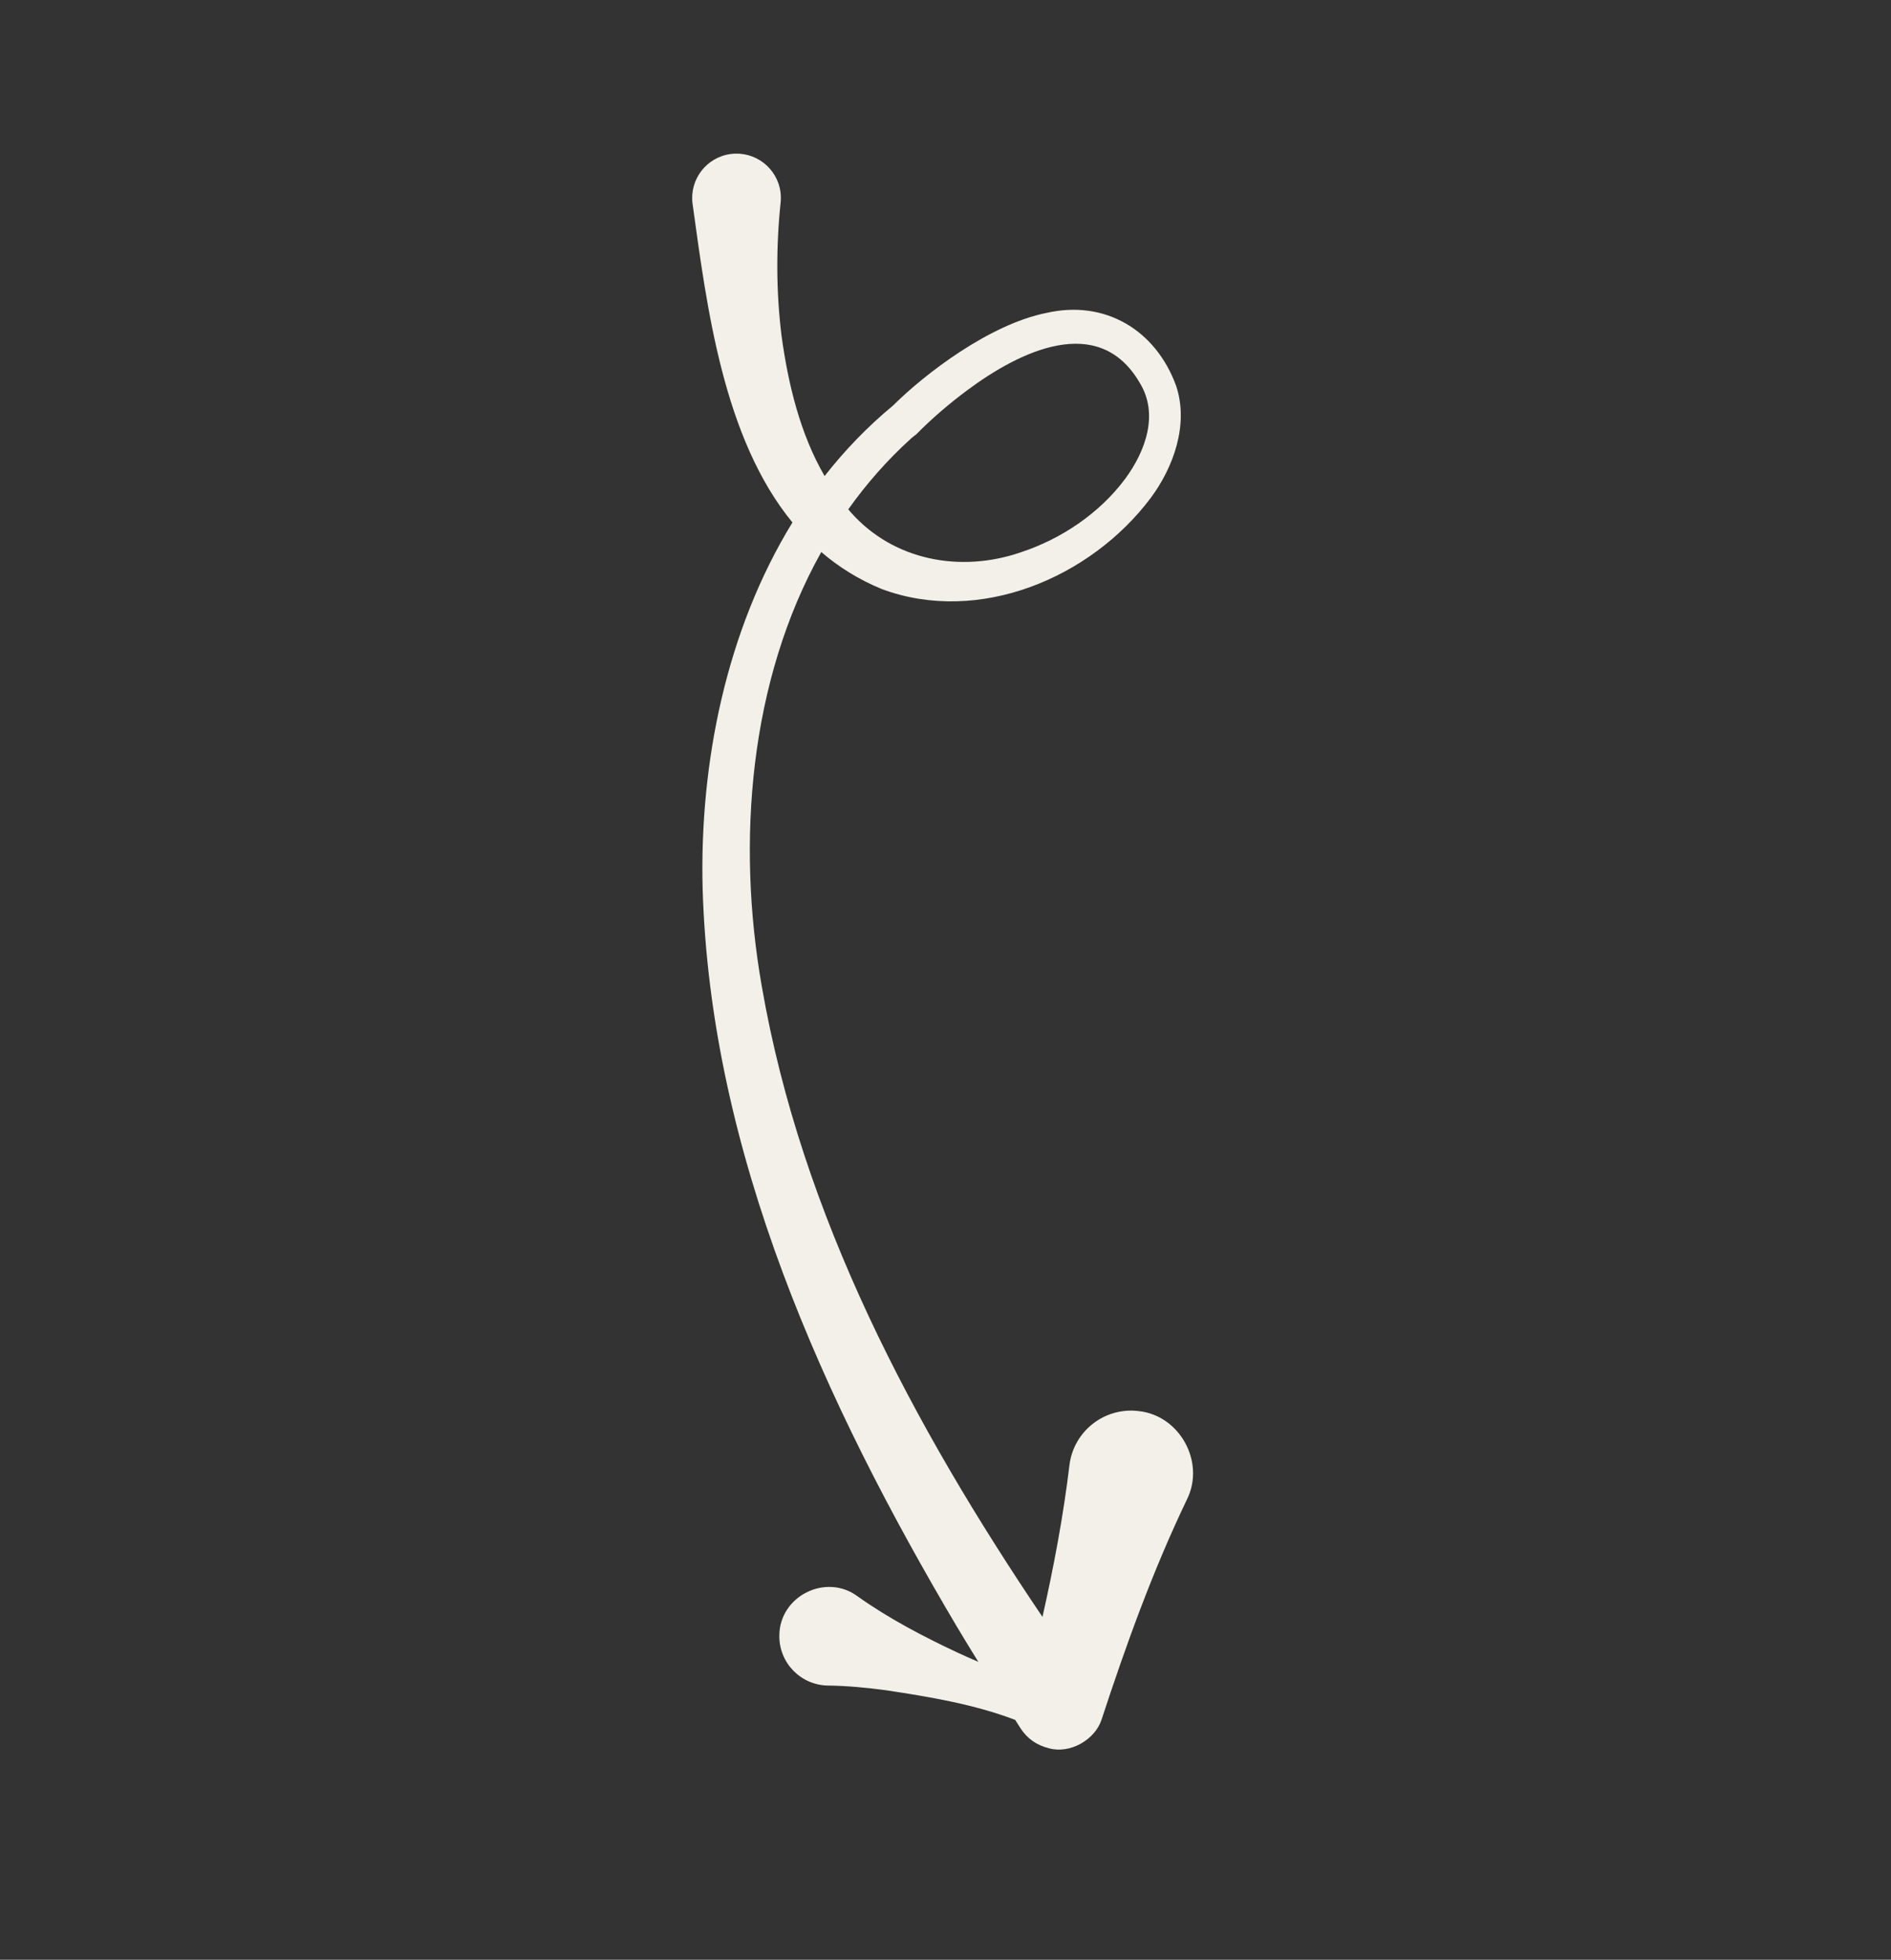 <svg xmlns="http://www.w3.org/2000/svg" id="Layer_1" viewBox="0 0 456.7 473.26"><rect x="0" y="0" width="456.7" height="473.26" fill="#333333" stroke="none"/><defs><style>.cls-1{fill:#f2f0e8;}</style></defs><path class="cls-1" d="m274.95,340.76c-8.22-.99-15.68,4.87-16.67,13.09-1.49,12.41-3.8,24.57-6.51,36.62-31.3-46.35-58.21-96.92-67.79-152.3-6.13-34.84-3.02-73.79,14.37-104.86,4.22,3.63,9.07,6.67,14.66,8.96,23.44,8.69,50.43-2.72,64.9-22.02,5.47-7.32,9.28-17.77,6.12-27.13-4.93-13.44-17.15-20.77-31.27-17.56-13.76,2.73-29.48,14.79-37.07,22.37-6.19,5.11-11.69,10.84-16.54,17.03-5.91-10.18-8.79-22.19-10.39-33.8-1.31-10.58-1.36-21.44-.23-32.24.08-.8.08-1.68-.03-2.51-.77-5.86-6.15-9.99-12.02-9.22-5.86.77-9.99,6.15-9.22,12.02,3.47,25.01,7.39,56.56,24.12,76.96-15.96,26.02-22.44,58.04-21.69,88.31,1.85,64.07,29.35,124.25,61.51,178.52,1.67,2.79,3.37,5.57,5.08,8.33-1.68-.72-3.36-1.47-5.03-2.24-8.33-3.91-16.56-8.21-24.11-13.57-7.64-5.71-18.95-.08-18.92,9.54-.05,6.58,5.25,11.94,11.82,11.99,4.69.06,9.3.52,13.92,1.13,10.57,1.6,21.24,3.37,31.22,7.16.5.79,1.12,1.76,1.12,1.76,0,0,.21.33.21.33,1.56,2.34,3.68,3.98,6.83,4.77,5.21,1.42,11.11-2.15,12.67-6.84,5.93-18.06,12.34-35.92,20.64-53.23,4.49-8.98-1.68-20.36-11.72-21.37Zm-54.99-234.81c.5-.41.9-.76,1.34-1.07,3.78-3.84,8.05-7.49,12.4-10.71,12.38-9.2,31.65-18.86,41.59-1.67,4.58,7.5,1.43,16.4-3.59,23.19-6.17,8.27-15.39,14.47-25.17,17.69-14.55,5-30.72,2.01-41.06-9.67-.21-.23-.4-.48-.6-.71,4.36-6.13,9.37-11.85,15.1-17.05Zm42.56,300.05s-.07-.1-.19-.27c.15.19.29.38.41.58l-.22-.31Z"></path></svg>